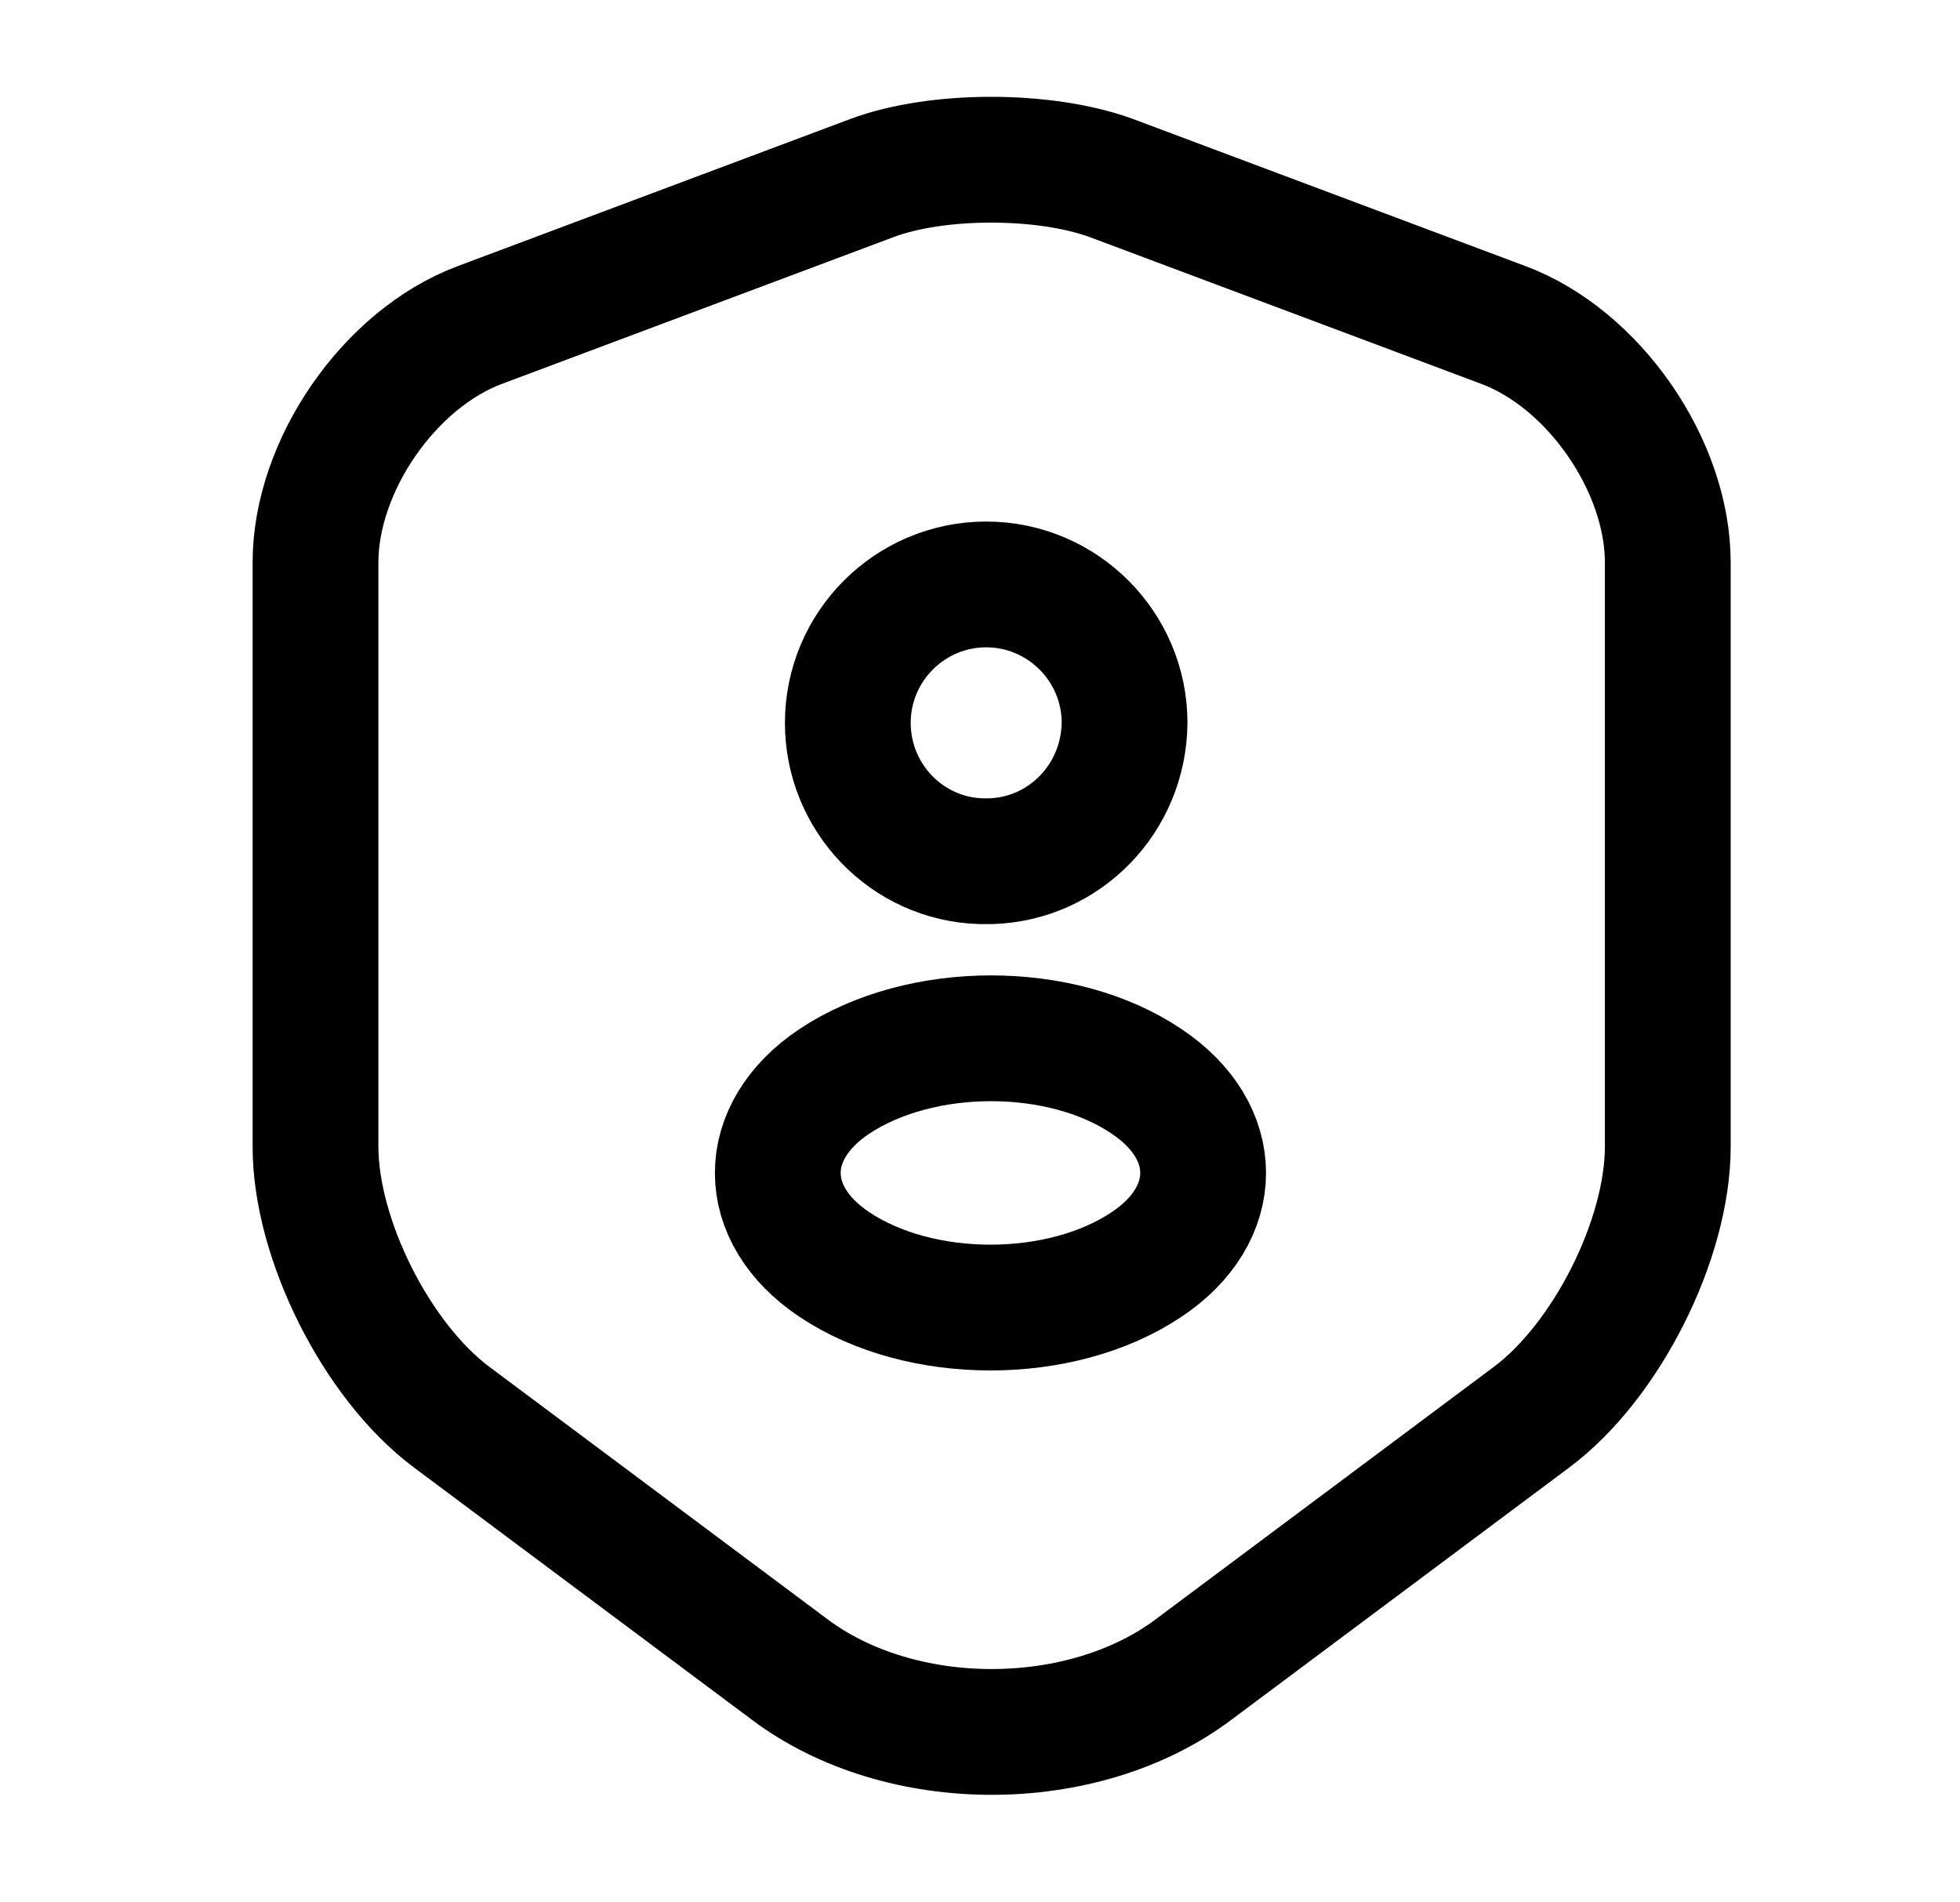 <svg width="34" height="33" viewBox="0 0 34 33" fill="none" xmlns="http://www.w3.org/2000/svg">
<path d="M15.129 3.087L8.323 5.638C6.755 6.224 5.473 8.079 5.473 9.757V19.89C5.473 21.499 6.536 23.613 7.832 24.581L13.697 28.959C15.62 30.405 18.784 30.405 20.707 28.959L26.571 24.581C27.867 23.613 28.931 21.499 28.931 19.89V9.757C28.931 8.079 27.649 6.224 26.08 5.638L19.275 3.087C18.116 2.665 16.261 2.665 15.129 3.087Z" stroke="black" stroke-width="2.182" stroke-linecap="round" stroke-linejoin="round"/>
<path d="M17.189 14.939C17.135 14.939 17.067 14.939 17.012 14.939C15.73 14.898 14.707 13.834 14.707 12.539C14.707 11.216 15.784 10.138 17.107 10.138C18.43 10.138 19.508 11.216 19.508 12.539C19.494 13.848 18.471 14.898 17.189 14.939Z" stroke="black" stroke-width="2.182" stroke-linecap="round" stroke-linejoin="round"/>
<path d="M14.474 18.758C13.165 19.631 13.165 21.063 14.474 21.935C15.961 22.931 18.402 22.931 19.889 21.935C21.198 21.063 21.198 19.631 19.889 18.758C18.416 17.762 15.974 17.762 14.474 18.758Z" stroke="black" stroke-width="2.182" stroke-linecap="round" stroke-linejoin="round"/>
</svg>
